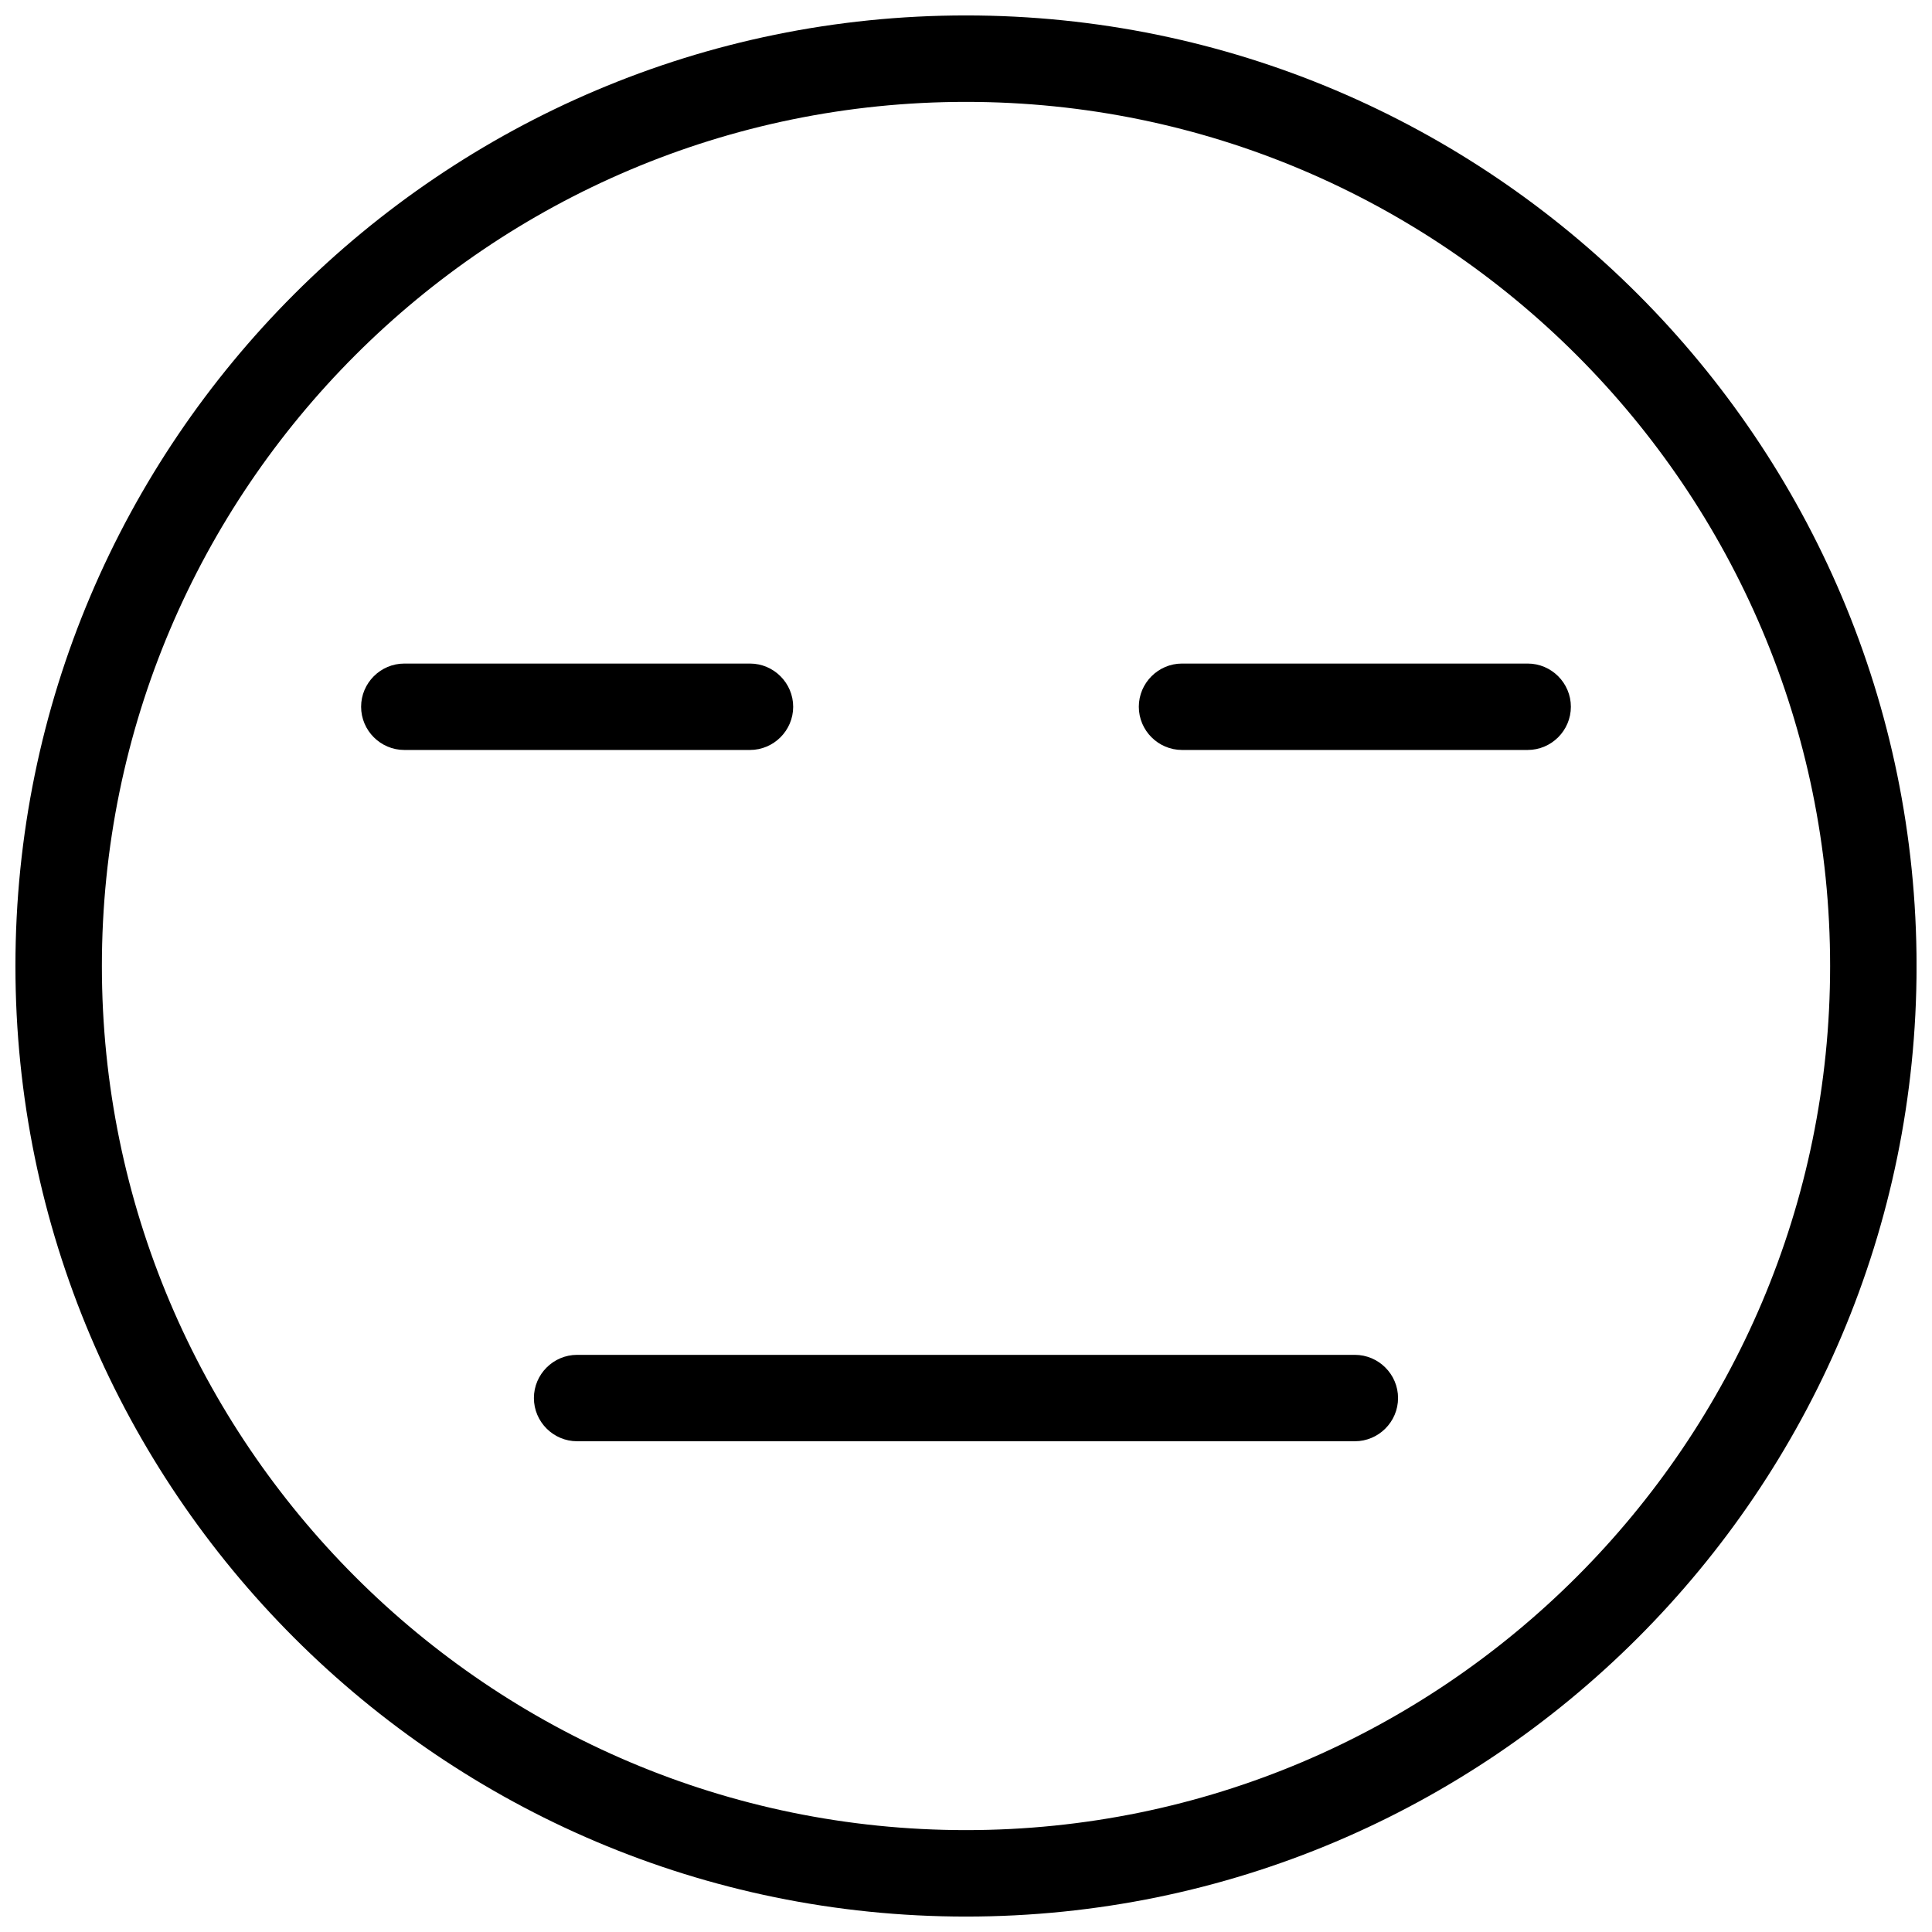 <?xml version="1.0" encoding="UTF-8"?>
<!-- Uploaded to: SVG Repo, www.svgrepo.com, Generator: SVG Repo Mixer Tools -->
<svg width="800px" height="800px" version="1.1" viewBox="144 144 512 512" xmlns="http://www.w3.org/2000/svg">
 <defs>
  <clipPath id="a">
   <path d="m148.09 148.09h503.81v503.81h-503.81z"/>
  </clipPath>
 </defs>
 <g clip-path="url(#a)">
  <path d="m400 148.09c-138.89 0-251.91 113.01-251.91 251.91 0 138.89 113.01 251.91 251.91 251.91 138.89 0 251.91-113.01 251.91-251.91-0.004-138.89-113.02-251.91-251.91-251.91zm0 480.91c-126.3 0-229-102.71-229-229 0-126.3 102.71-229 229-229s229 102.71 229 229c0 126.29-102.71 229-229 229z"/>
 </g>
 <path d="m354.2 331.3c0-6.297-5.152-11.449-11.449-11.449h-91.605c-6.297 0-11.449 5.152-11.449 11.449s5.152 11.449 11.449 11.449h91.602c6.301 0 11.453-5.152 11.453-11.449z"/>
 <path d="m548.85 319.85h-91.602c-6.297 0-11.449 5.152-11.449 11.449s5.152 11.449 11.449 11.449h91.602c6.297 0 11.449-5.152 11.449-11.449s-5.152-11.449-11.449-11.449z"/>
 <path d="m503.05 503.05h-206.11c-6.297 0-11.449 5.152-11.449 11.449s5.152 11.449 11.449 11.449h206.11c6.297 0 11.449-5.152 11.449-11.449s-5.152-11.449-11.449-11.449z"/>
</svg>